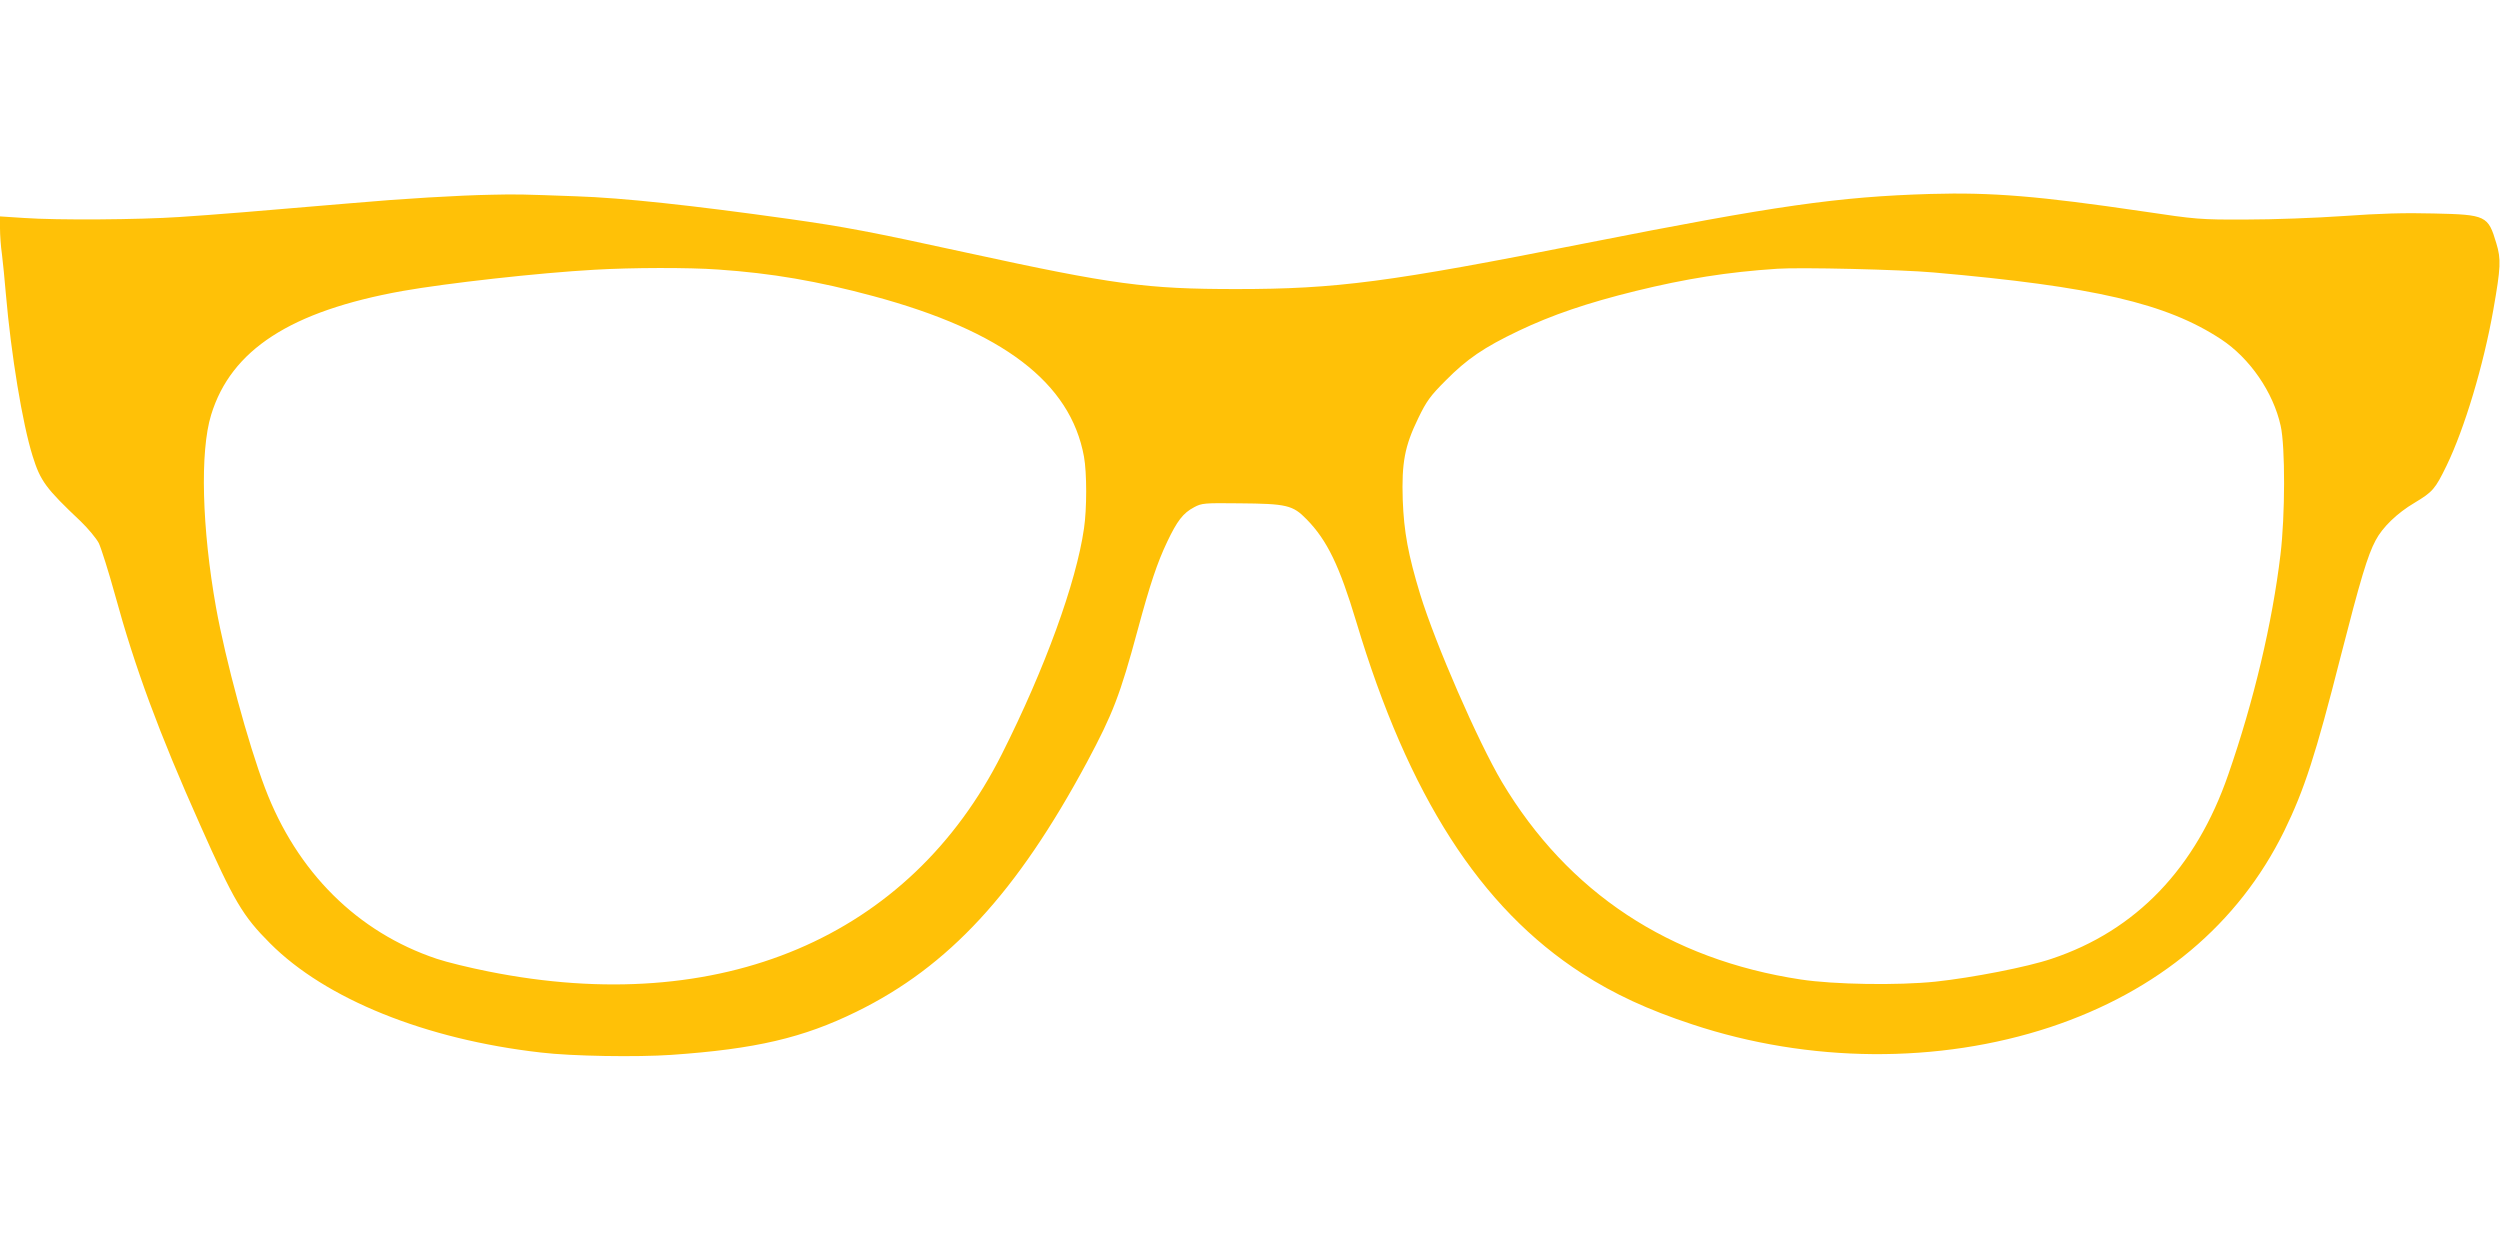 <?xml version="1.0" standalone="no"?>
<!DOCTYPE svg PUBLIC "-//W3C//DTD SVG 20010904//EN"
 "http://www.w3.org/TR/2001/REC-SVG-20010904/DTD/svg10.dtd">
<svg version="1.0" xmlns="http://www.w3.org/2000/svg"
 width="1280pt" height="640pt" viewBox="0 0 1280 640"
 preserveAspectRatio="xMidYMid meet">
<g transform="translate(0,640) scale(0.1,-0.1)"
fill="#ffc107" stroke="none">
<path d="M2520 5403 c-170 -3 -459 -20 -730 -44 -466 -40 -700 -59 -870 -70
-209 -14 -627 -17 -797 -5 l-123 8 0 -61 c0 -33 4 -93 10 -133 5 -40 14 -131
20 -203 27 -312 85 -664 137 -830 40 -128 67 -165 247 -335 37 -36 79 -86 92
-111 12 -26 50 -145 83 -265 102 -373 225 -706 435 -1176 175 -394 219 -468
359 -608 284 -285 796 -492 1387 -559 158 -19 492 -24 667 -12 432 30 675 87
948 221 472 231 821 609 1181 1279 131 245 169 342 259 676 63 233 100 344
151 451 51 107 81 147 138 177 39 21 52 22 230 20 244 -2 275 -9 346 -82 105
-107 168 -238 254 -524 267 -892 635 -1465 1156 -1801 165 -106 337 -186 565
-261 597 -198 1260 -203 1832 -14 554 184 964 528 1198 1004 103 211 161 389
289 893 102 398 138 518 179 595 35 67 110 140 200 193 93 56 105 70 163 189
93 192 190 516 240 800 38 216 40 258 15 340 -42 141 -52 146 -320 152 -148 4
-278 0 -461 -13 -144 -10 -361 -18 -500 -18 -237 -1 -255 1 -530 42 -530 78
-771 98 -1085 89 -474 -14 -793 -60 -1765 -252 -1009 -200 -1277 -235 -1790
-235 -461 0 -631 23 -1375 185 -504 110 -626 133 -915 174 -499 70 -851 108
-1090 116 -274 10 -305 11 -430 8z m1157 -383 c276 -19 508 -59 794 -136 664
-179 1010 -443 1079 -822 15 -83 15 -268 0 -368 -40 -278 -200 -717 -420
-1154 -473 -942 -1442 -1352 -2629 -1114 -96 19 -215 48 -265 65 -406 136
-716 444 -879 874 -87 229 -202 654 -251 925 -72 404 -83 798 -25 986 102 333
407 531 979 634 226 40 697 93 985 109 188 11 480 12 632 1z m6223 -15 c822
-72 1192 -158 1472 -342 147 -97 267 -271 305 -443 24 -106 23 -462 -1 -660
-42 -350 -136 -748 -267 -1125 -165 -479 -472 -800 -905 -944 -123 -42 -407
-97 -594 -117 -193 -20 -520 -15 -690 11 -673 102 -1192 445 -1530 1011 -123
208 -340 705 -419 962 -61 201 -83 319 -89 483 -6 190 10 275 79 417 43 89 62
115 142 195 108 109 194 168 372 253 170 81 351 143 599 204 257 63 469 97
726 114 116 8 633 -4 800 -19z"/>
</g>
</svg>
